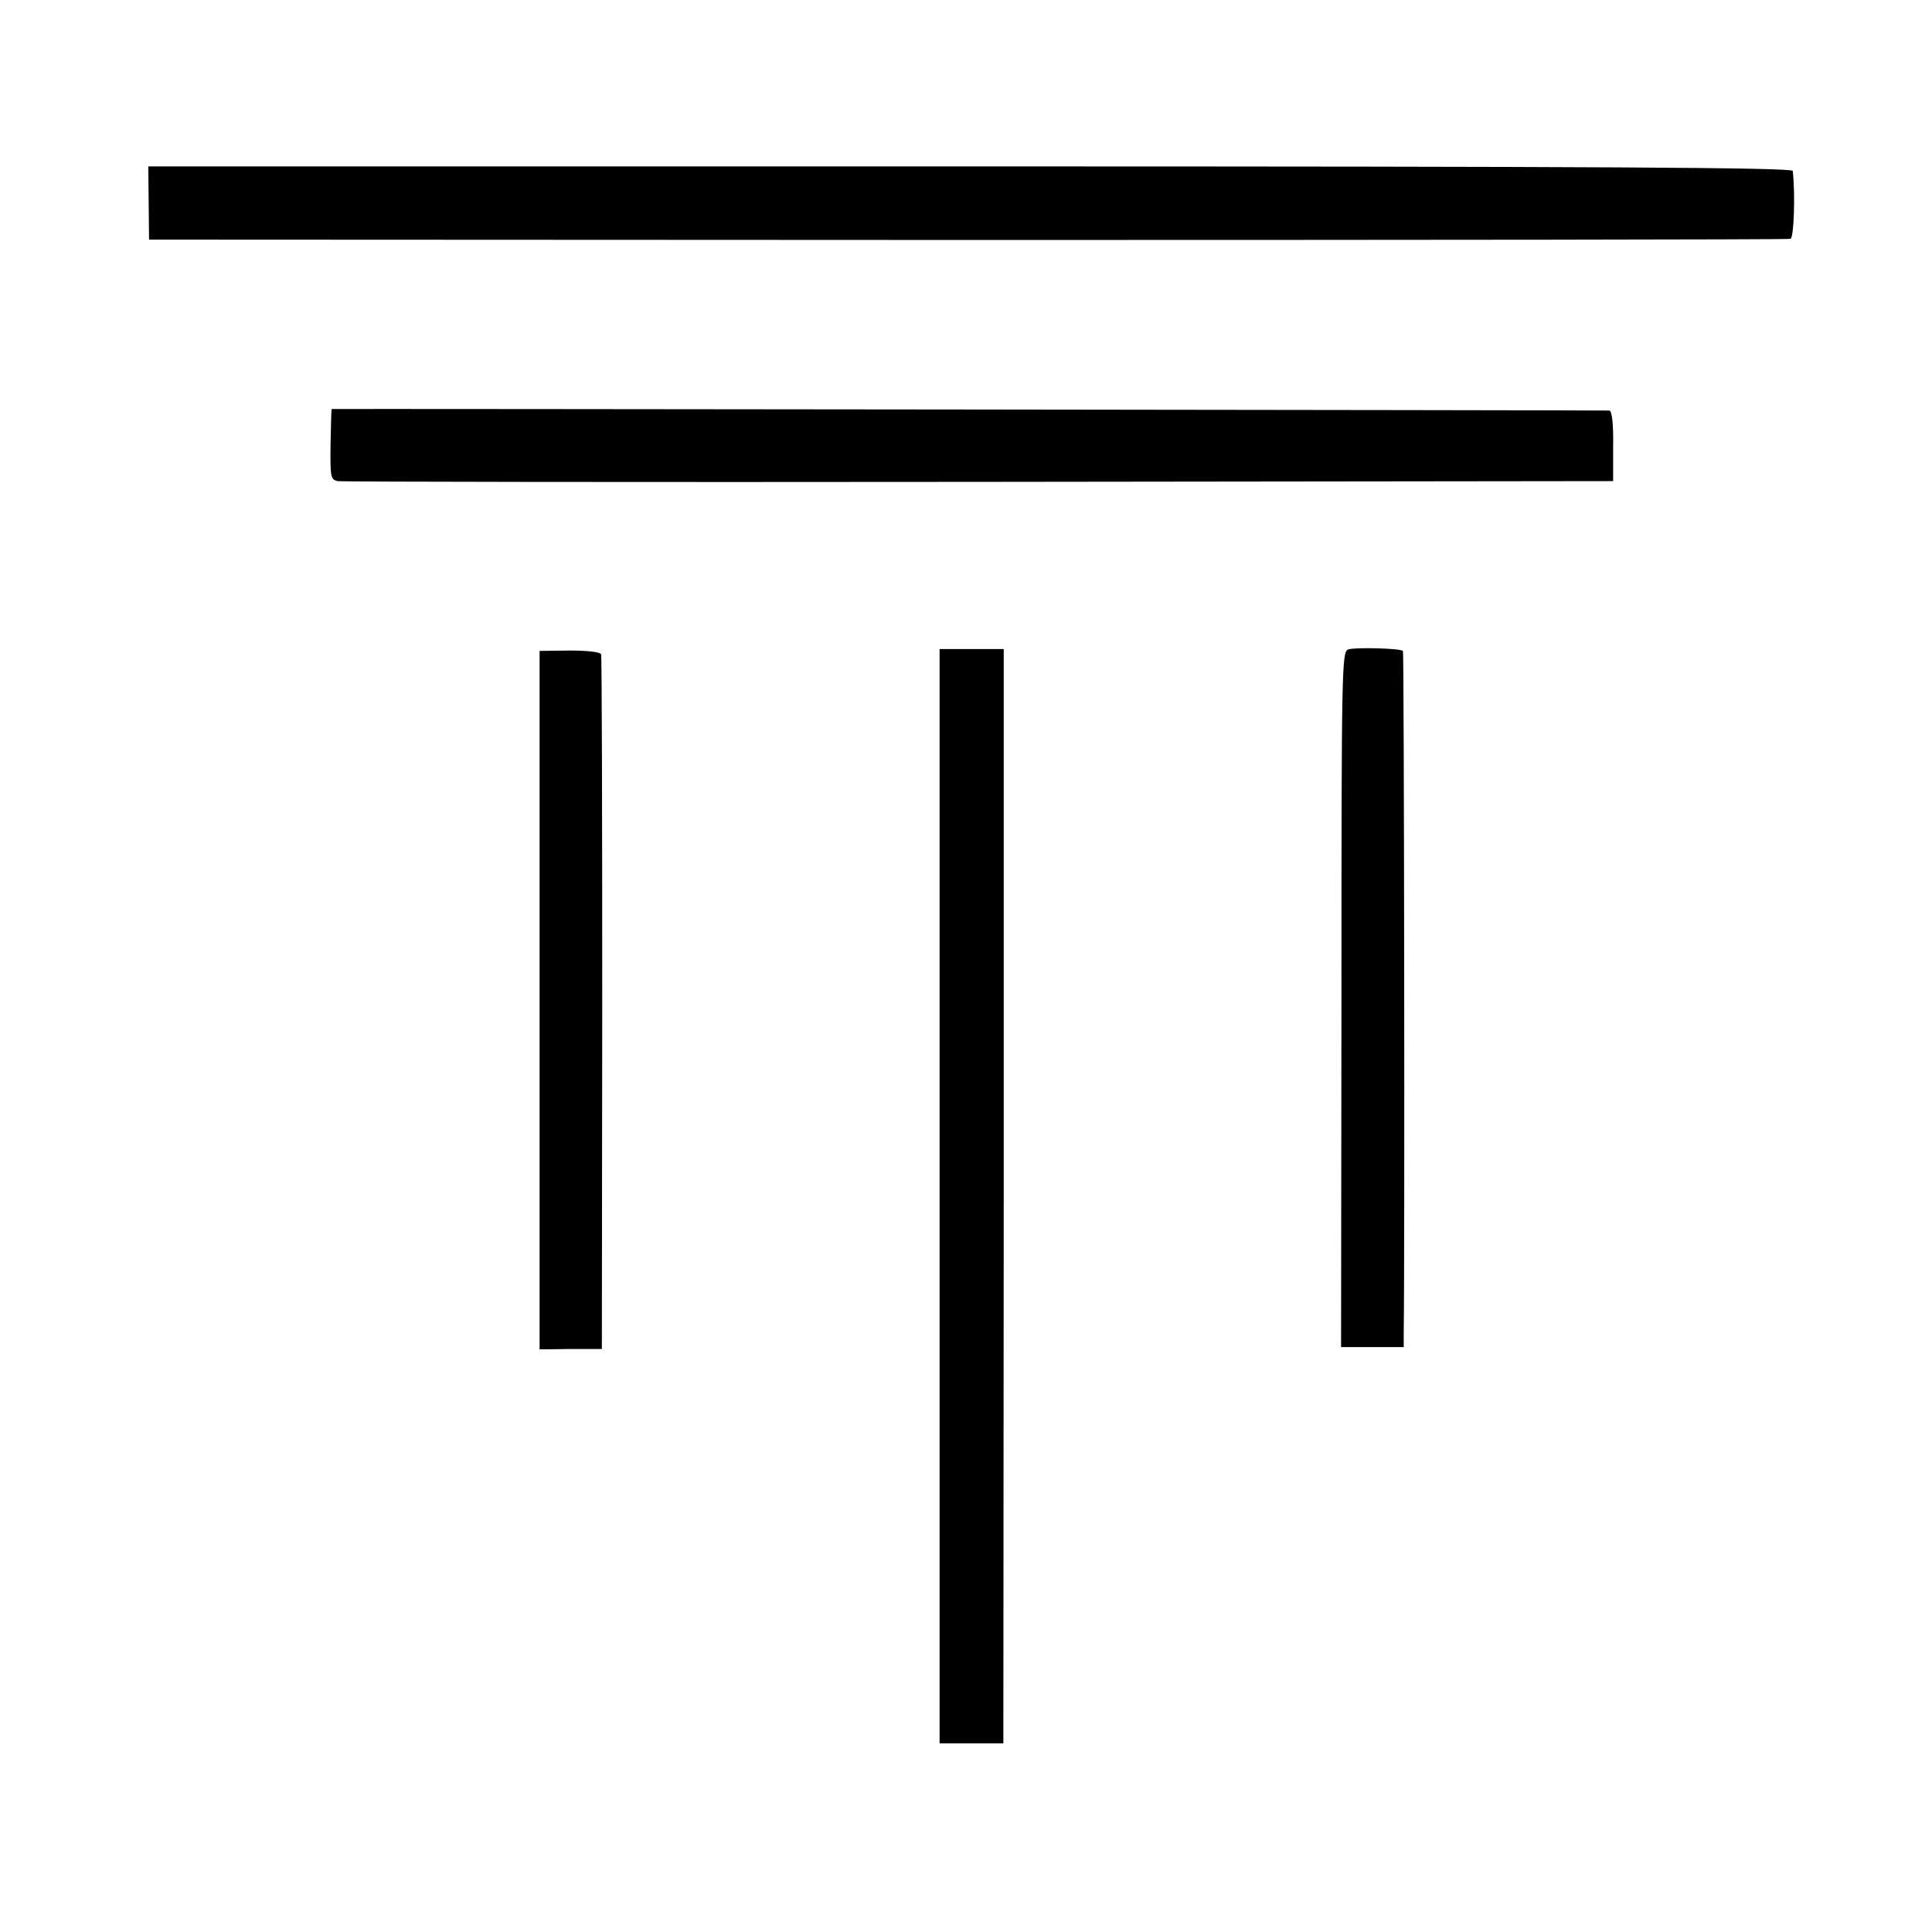 <?xml version="1.0" standalone="no"?>
<!DOCTYPE svg PUBLIC "-//W3C//DTD SVG 20010904//EN"
 "http://www.w3.org/TR/2001/REC-SVG-20010904/DTD/svg10.dtd">
<svg version="1.0" xmlns="http://www.w3.org/2000/svg"
 width="512pt" height="512pt" viewBox="0 0 512 512"
 preserveAspectRatio="xMidYMid meet">
<g transform="translate(0,512) scale(0.1,-0.1)"
fill="#000000" stroke="none">
<path d="M394 4582 l1 -97 2170 -1 c1194 0 2175 1 2180 3 9 3 13 116 6 180 -1
9 -497 12 -2179 12 l-2179 0 1 -97z"/>
<path d="M879 4036 c-1 -1 -2 -43 -3 -94 -1 -86 0 -93 19 -97 11 -2 776 -3
1700 -2 l1680 2 0 93 c1 56 -3 93 -10 94 -9 1 -3384 5 -3386 4z"/>
<path d="M3573 3399 c-17 -6 -18 -41 -18 -928 l-1 -921 83 0 83 0 0 38 c3 180
1 1805 -2 1807 -7 7 -127 10 -145 4z"/>
<path d="M1430 2470 l0 -926 83 1 82 0 1 915 c0 503 -1 920 -3 926 -2 6 -35
10 -83 10 l-80 -1 0 -925z"/>
<path d="M2490 1950 l0 -1450 85 0 84 0 1 1450 0 1450 -85 0 -85 0 0 -1450z"/>
</g>
</svg>
